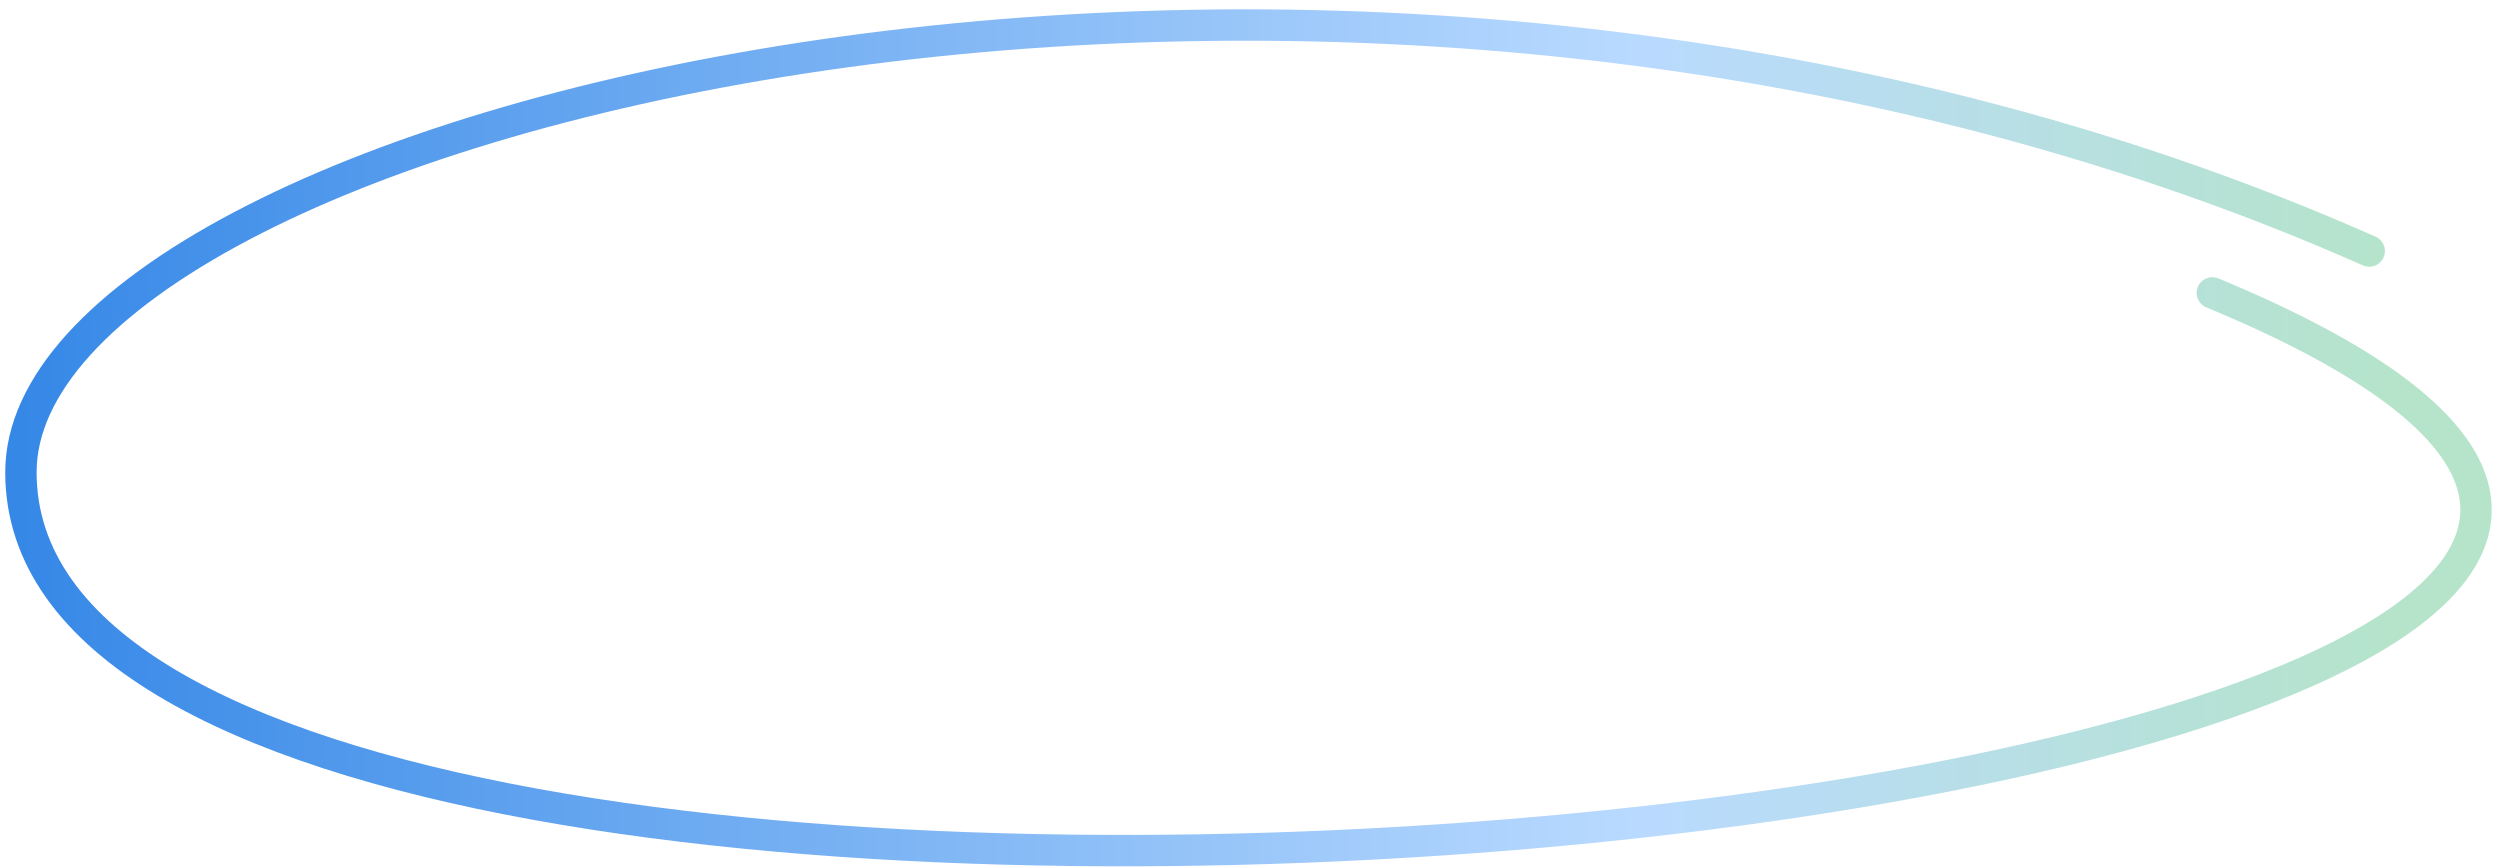 <?xml version="1.0" encoding="UTF-8"?> <svg xmlns="http://www.w3.org/2000/svg" width="239" height="83" viewBox="0 0 239 83" fill="none"><path d="M226.5 24C126.593 -20.294 2 12.011 2 45.147C2 110.607 328.17 76.352 211.5 28" stroke="url(#paint0_linear_174_1013)" stroke-width="3" stroke-linecap="round"></path><defs><linearGradient id="paint0_linear_174_1013" x1="2" y1="45.5" x2="238" y2="45.5" gradientUnits="userSpaceOnUse"><stop stop-color="#3688E7"></stop><stop offset="0.654" stop-color="#B9DAFF"></stop><stop offset="0.962" stop-color="#B5E4CA"></stop></linearGradient></defs></svg> 